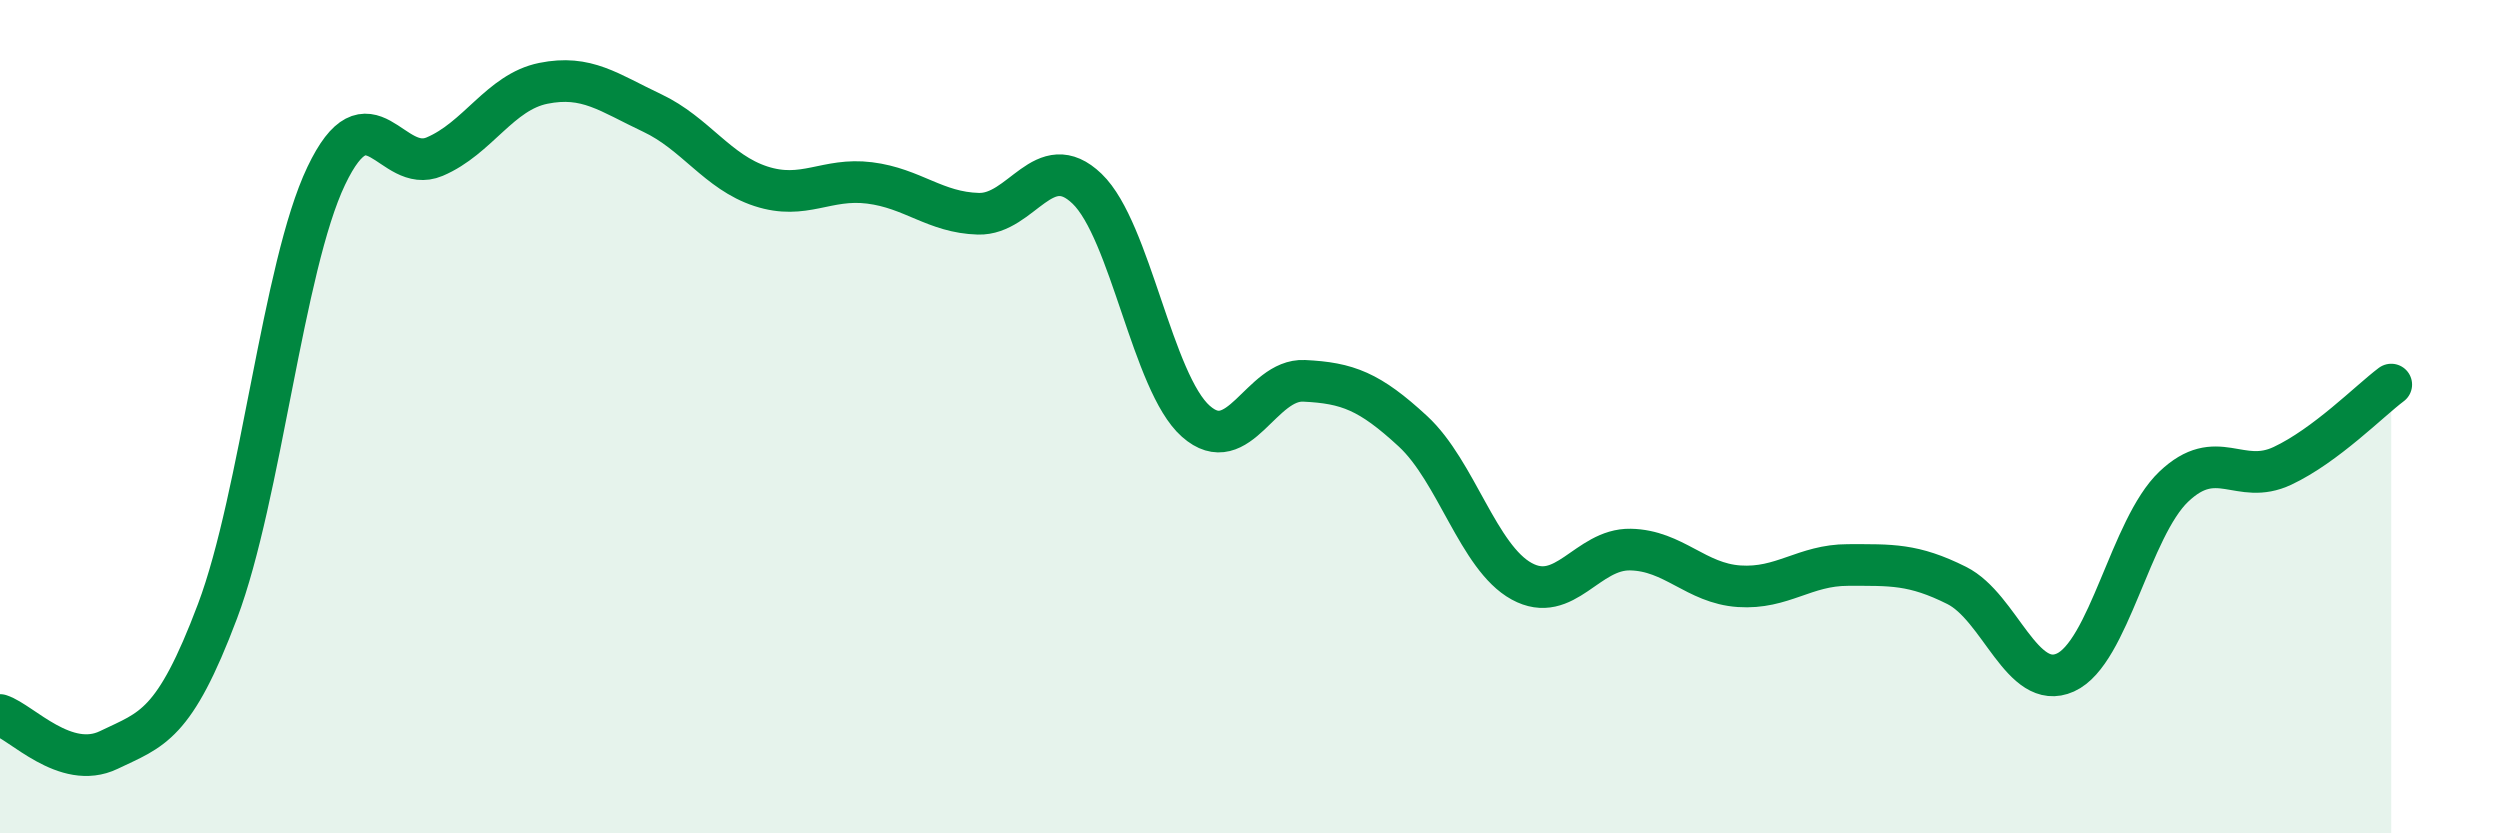 
    <svg width="60" height="20" viewBox="0 0 60 20" xmlns="http://www.w3.org/2000/svg">
      <path
        d="M 0,17.16 C 0.52,17.33 1.57,18.5 2.61,18 C 3.65,17.5 4.18,17.43 5.22,14.67 C 6.26,11.91 6.79,6.4 7.83,4.22 C 8.87,2.04 9.39,4.2 10.43,3.76 C 11.47,3.32 12,2.21 13.04,2 C 14.08,1.79 14.61,2.22 15.65,2.71 C 16.69,3.2 17.22,4.13 18.26,4.47 C 19.3,4.81 19.83,4.26 20.87,4.39 C 21.91,4.52 22.44,5.1 23.48,5.13 C 24.52,5.16 25.05,3.53 26.09,4.53 C 27.13,5.53 27.66,9.19 28.7,10.11 C 29.74,11.03 30.26,9.09 31.3,9.14 C 32.34,9.19 32.87,9.39 33.91,10.35 C 34.95,11.31 35.48,13.38 36.52,13.95 C 37.56,14.52 38.09,13.17 39.13,13.19 C 40.17,13.21 40.7,14 41.74,14.07 C 42.78,14.14 43.31,13.56 44.35,13.56 C 45.39,13.56 45.92,13.53 46.96,14.05 C 48,14.57 48.53,16.61 49.57,16.14 C 50.61,15.67 51.13,12.67 52.17,11.68 C 53.21,10.69 53.74,11.67 54.78,11.18 C 55.82,10.69 56.87,9.62 57.39,9.23L57.39 20L0 20Z"
        fill="#008740"
        opacity="0.1"
        stroke-linecap="round"
        stroke-linejoin="round"
      />
      <path
        d="M 0,17.16 C 0.52,17.33 1.57,18.5 2.61,18 C 3.65,17.5 4.18,17.43 5.22,14.67 C 6.26,11.91 6.79,6.4 7.83,4.22 C 8.87,2.04 9.39,4.2 10.43,3.76 C 11.47,3.32 12,2.21 13.04,2 C 14.08,1.79 14.61,2.22 15.65,2.71 C 16.69,3.2 17.22,4.13 18.26,4.47 C 19.3,4.81 19.83,4.26 20.87,4.39 C 21.91,4.52 22.44,5.1 23.48,5.13 C 24.52,5.16 25.05,3.53 26.09,4.53 C 27.13,5.53 27.66,9.19 28.7,10.11 C 29.74,11.03 30.26,9.09 31.3,9.14 C 32.34,9.19 32.87,9.39 33.91,10.35 C 34.95,11.31 35.48,13.38 36.52,13.95 C 37.56,14.52 38.09,13.17 39.13,13.19 C 40.17,13.21 40.7,14 41.74,14.07 C 42.78,14.14 43.31,13.56 44.35,13.56 C 45.39,13.56 45.92,13.53 46.96,14.05 C 48,14.57 48.53,16.61 49.57,16.14 C 50.61,15.67 51.13,12.67 52.17,11.68 C 53.21,10.69 53.74,11.67 54.78,11.18 C 55.82,10.69 56.87,9.62 57.39,9.23"
        stroke="#008740"
        stroke-width="1"
        fill="none"
        stroke-linecap="round"
        stroke-linejoin="round"
      />
    </svg>
  